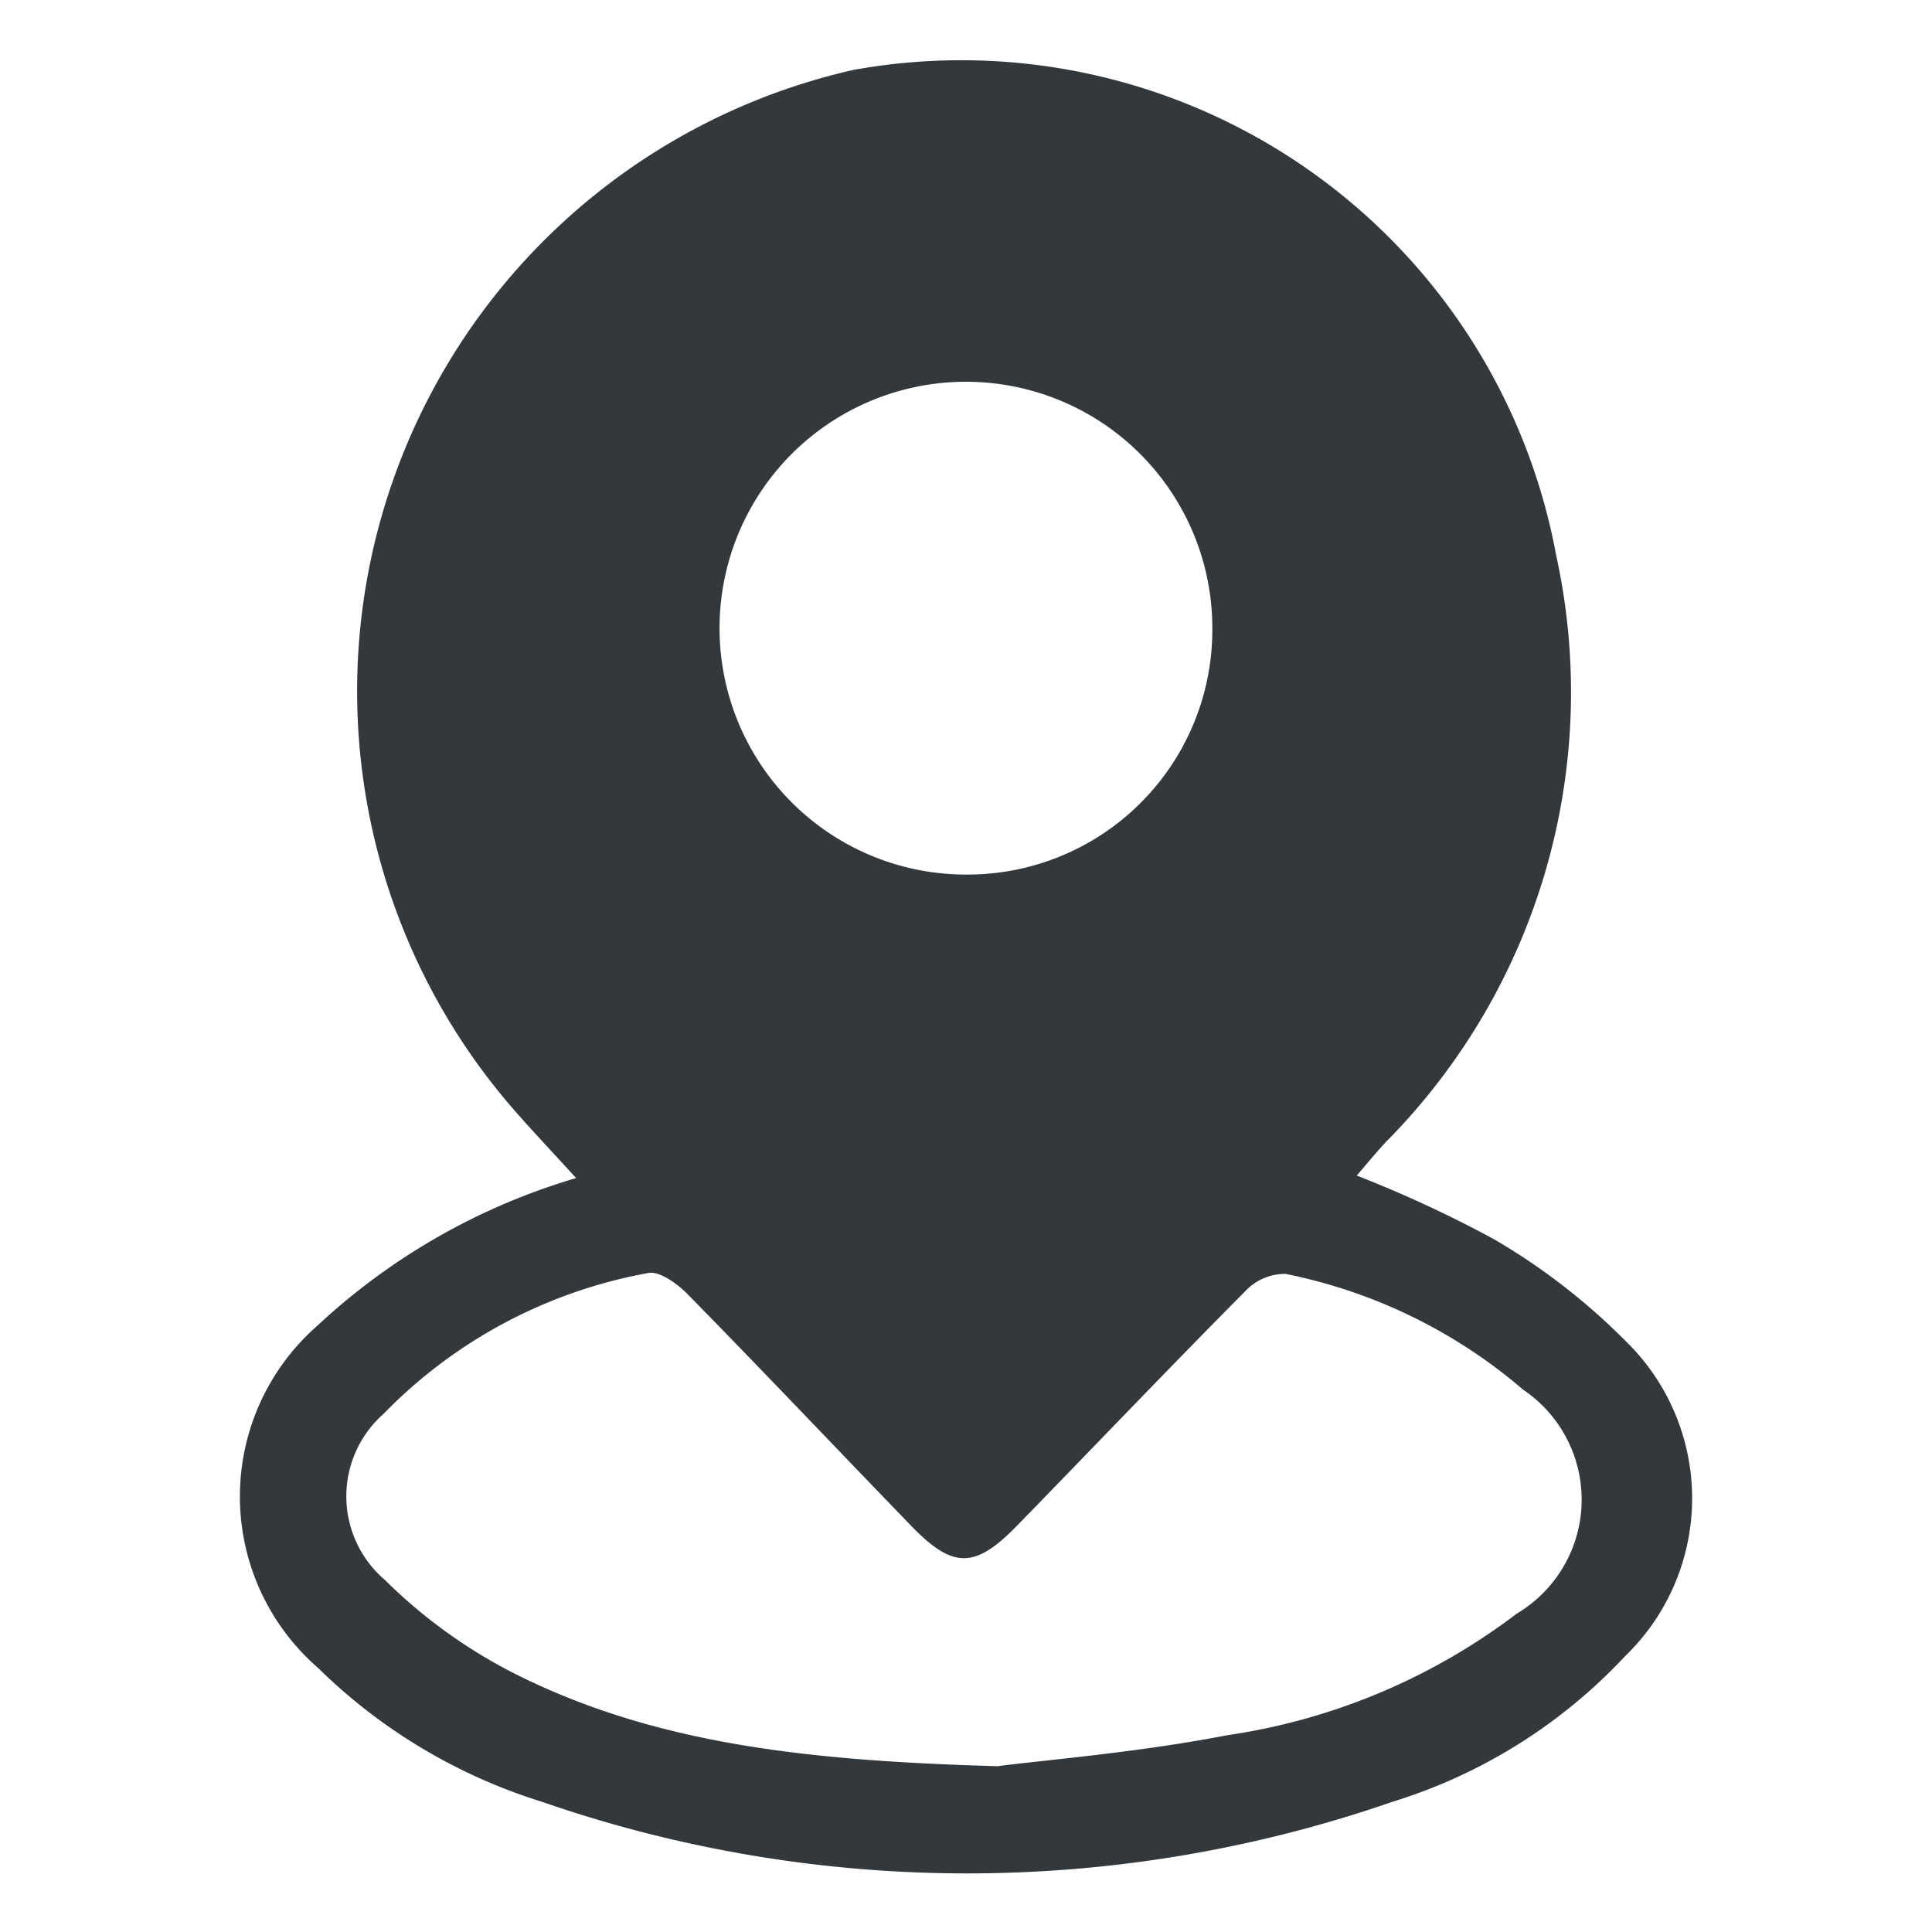 <svg xmlns="http://www.w3.org/2000/svg" xmlns:xlink="http://www.w3.org/1999/xlink" width="30" height="30" viewBox="0 0 30 30">
  <defs>
    <clipPath id="clip-path">
      <rect id="사각형_12903" data-name="사각형 12903" width="30" height="30" transform="translate(-15373.117 -22574.117)" fill="none"/>
    </clipPath>
    <clipPath id="clip-path-2">
      <rect id="사각형_12901" data-name="사각형 12901" width="22.551" height="28.191" fill="#33383c"/>
    </clipPath>
  </defs>
  <g id="마스크_그룹_5548" data-name="마스크 그룹 5548" transform="translate(15373.117 22574.117)" clip-path="url(#clip-path)">
    <g id="그룹_19670" data-name="그룹 19670" transform="translate(-15369.392 -22573.215)">
      <g id="그룹_19670-2" data-name="그룹 19670" transform="translate(0 0)" clip-path="url(#clip-path-2)">
        <path id="패스_89135" data-name="패스 89135" d="M5.221,17.391c-.371-.407-.677-.73-.969-1.064A9.892,9.892,0,0,1,9.525.184,9.394,9.394,0,0,1,20.44,7.725a9.92,9.92,0,0,1-2.639,9.1c-.157.166-.3.344-.459.527a18.769,18.769,0,0,1,2.134.99,9.89,9.89,0,0,1,2.048,1.586,3.405,3.405,0,0,1-.017,4.889A8.266,8.266,0,0,1,17.9,27.075a20.162,20.162,0,0,1-13.213,0A8.594,8.594,0,0,1,1.21,24.994a3.526,3.526,0,0,1,0-5.317,10.034,10.034,0,0,1,4.012-2.286m6.565,9.129c.8-.1,2.187-.215,3.542-.477a9.758,9.758,0,0,0,4.5-1.89,2.058,2.058,0,0,0,.1-3.474,8.105,8.105,0,0,0-3.693-1.8.849.849,0,0,0-.63.274c-1.192,1.2-2.359,2.426-3.54,3.637-.654.671-.994.671-1.643,0-1.161-1.2-2.307-2.411-3.475-3.6-.159-.162-.446-.367-.616-.323a7.625,7.625,0,0,0-4.1,2.184,1.708,1.708,0,0,0,.021,2.582,8.028,8.028,0,0,0,2.037,1.465c2.167,1.082,4.525,1.343,7.494,1.426M15.1,8.878a3.826,3.826,0,1,0-3.806,3.8,3.8,3.8,0,0,0,3.806-3.8" transform="translate(0 0)" fill="#33383c"/>
      </g>
    </g>
  </g>
</svg>
